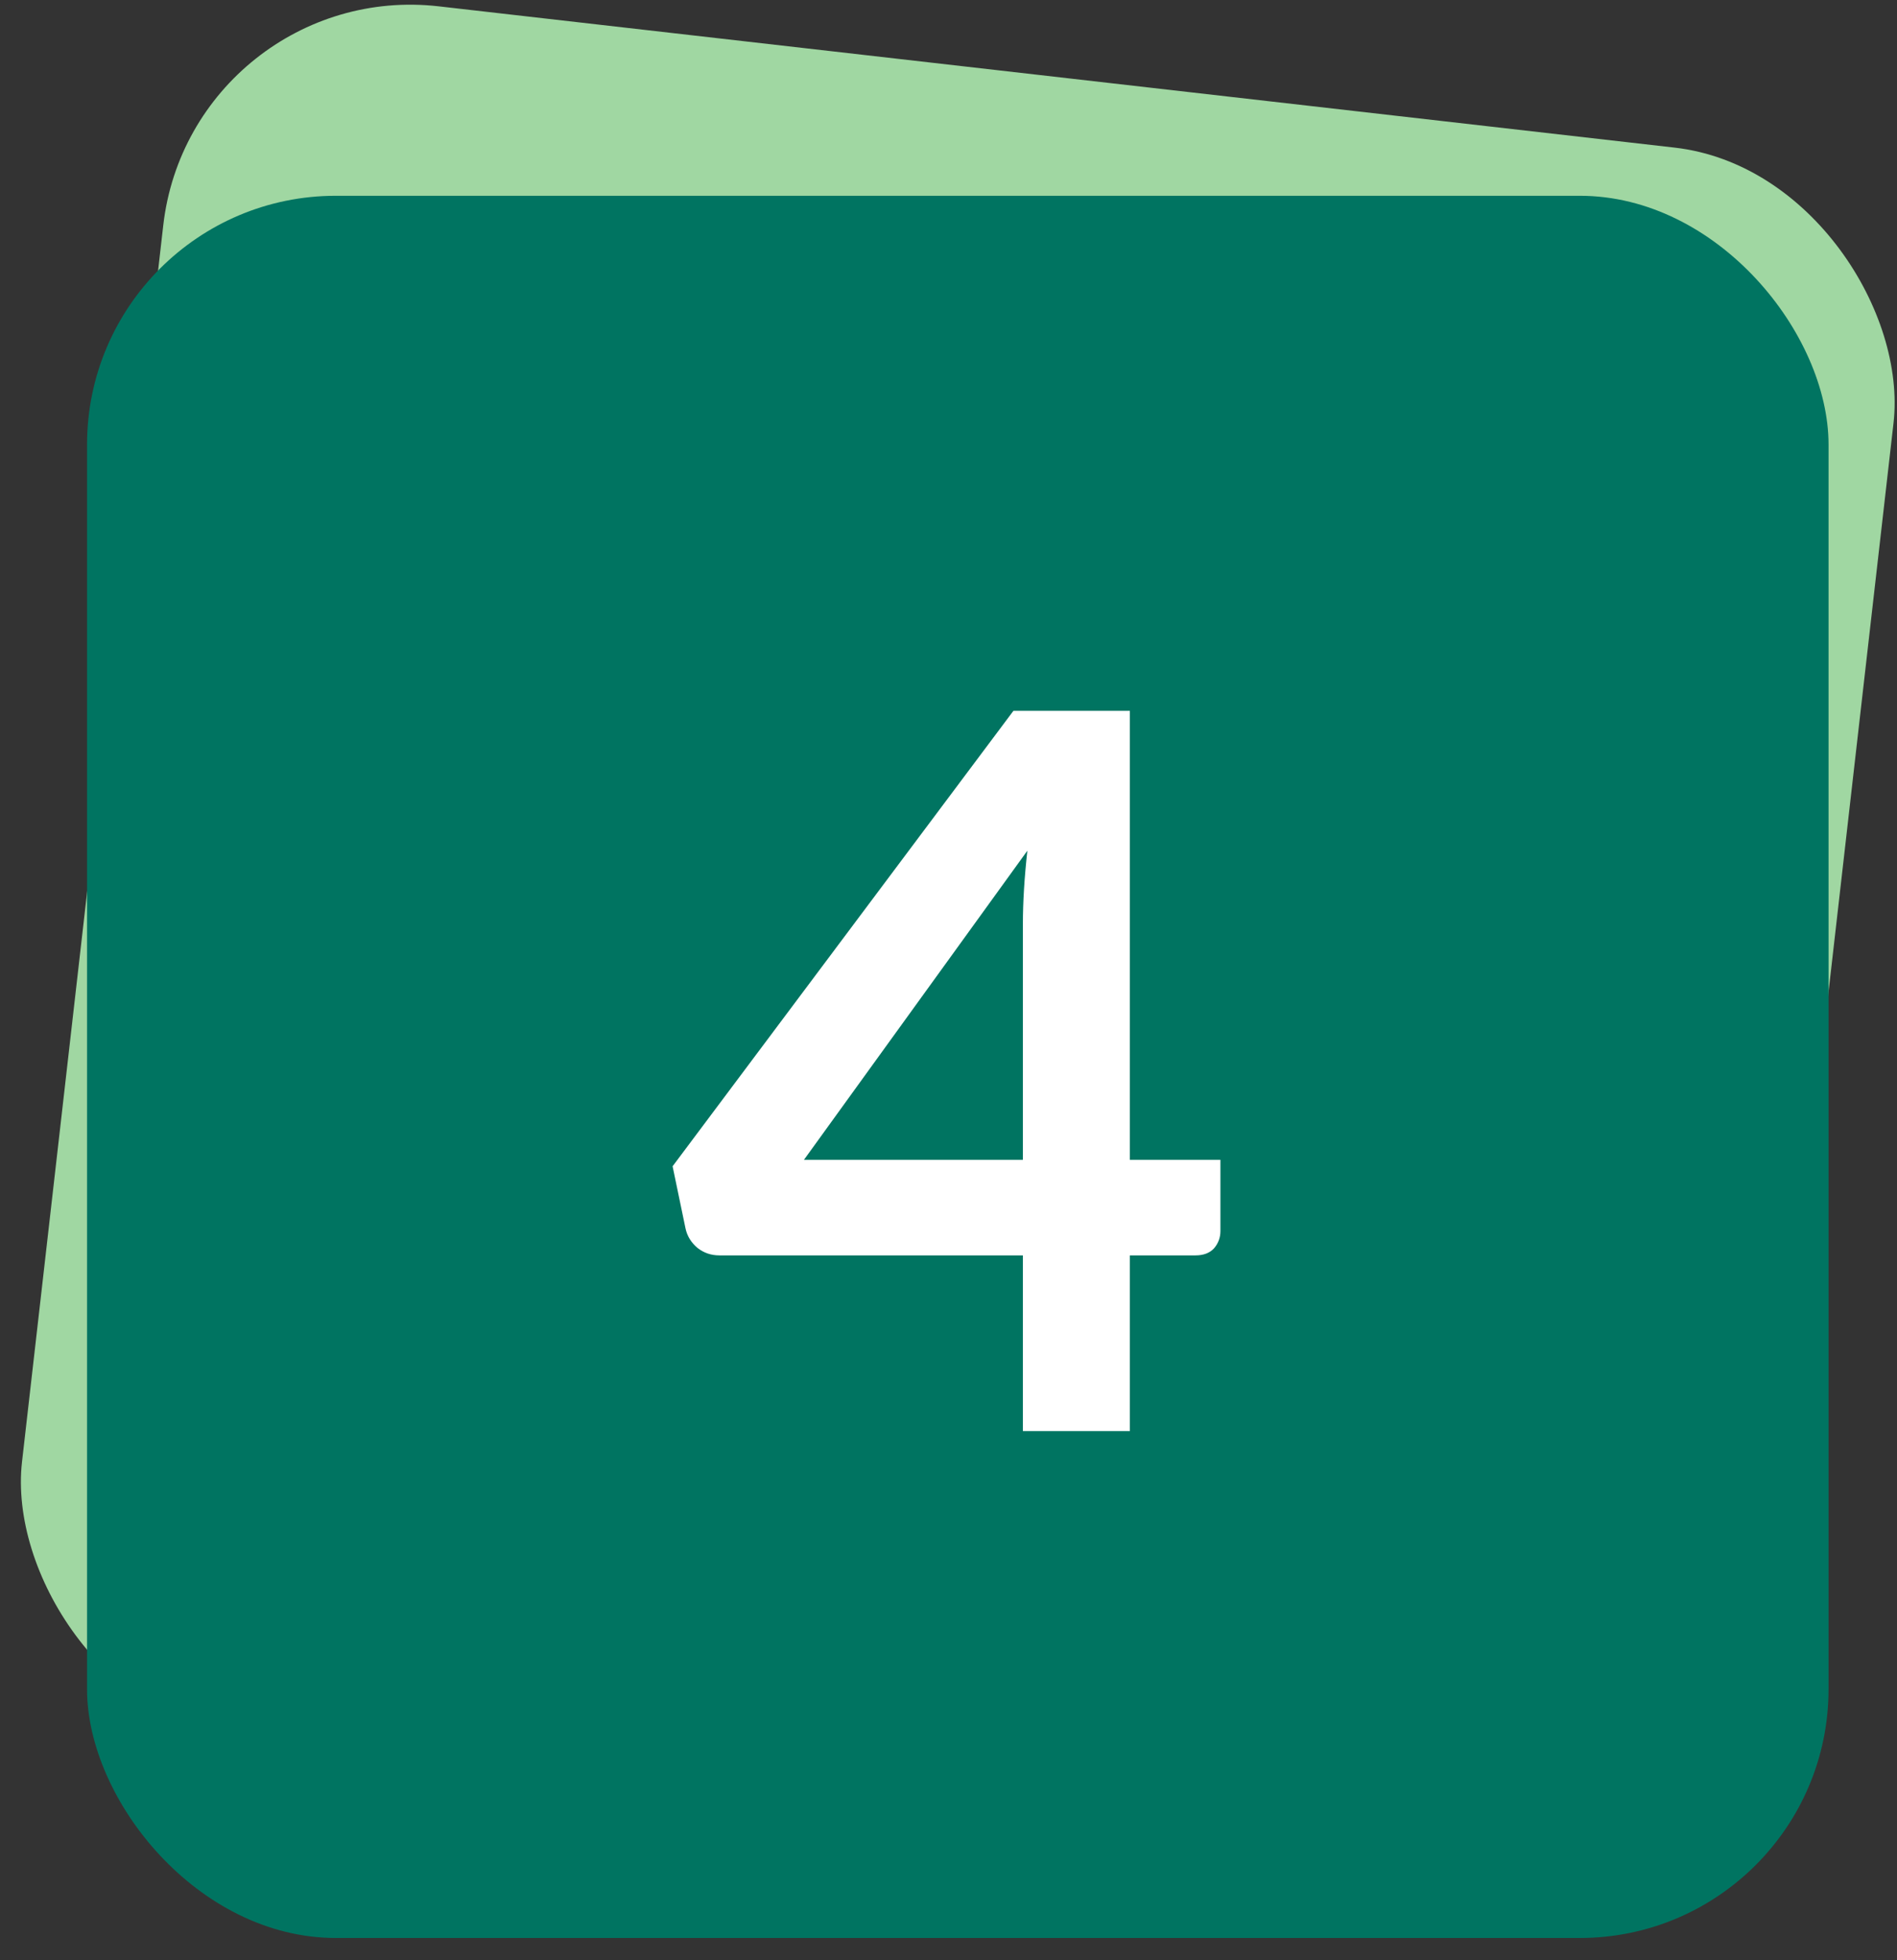 <svg width="61" height="63" viewBox="0 0 61 63" fill="none" xmlns="http://www.w3.org/2000/svg">
<rect x="0" y="0" width="61" height="63" fill="#333333" stroke="none"/>
<rect x="6.158" y="-0.705" width="56" height="56" rx="8" transform="rotate(6.519 6.158 -0.705)" fill="#A0D7A2"/>
<rect x="2.799" y="6.293" width="56" height="56" rx="8" fill="#007461"/>
<path d="M32.892 37.28V29.712C32.892 28.997 32.94 28.208 33.036 27.344L25.852 37.28H32.892ZM39.244 37.28V39.568C39.244 39.781 39.175 39.968 39.036 40.128C38.897 40.277 38.7 40.352 38.444 40.352H36.332V46H32.892V40.352H23.132C22.865 40.352 22.631 40.272 22.428 40.112C22.225 39.941 22.097 39.733 22.044 39.488L21.628 37.488L32.588 22.848H36.332V37.28H39.244Z" fill="white"/>
</svg>
